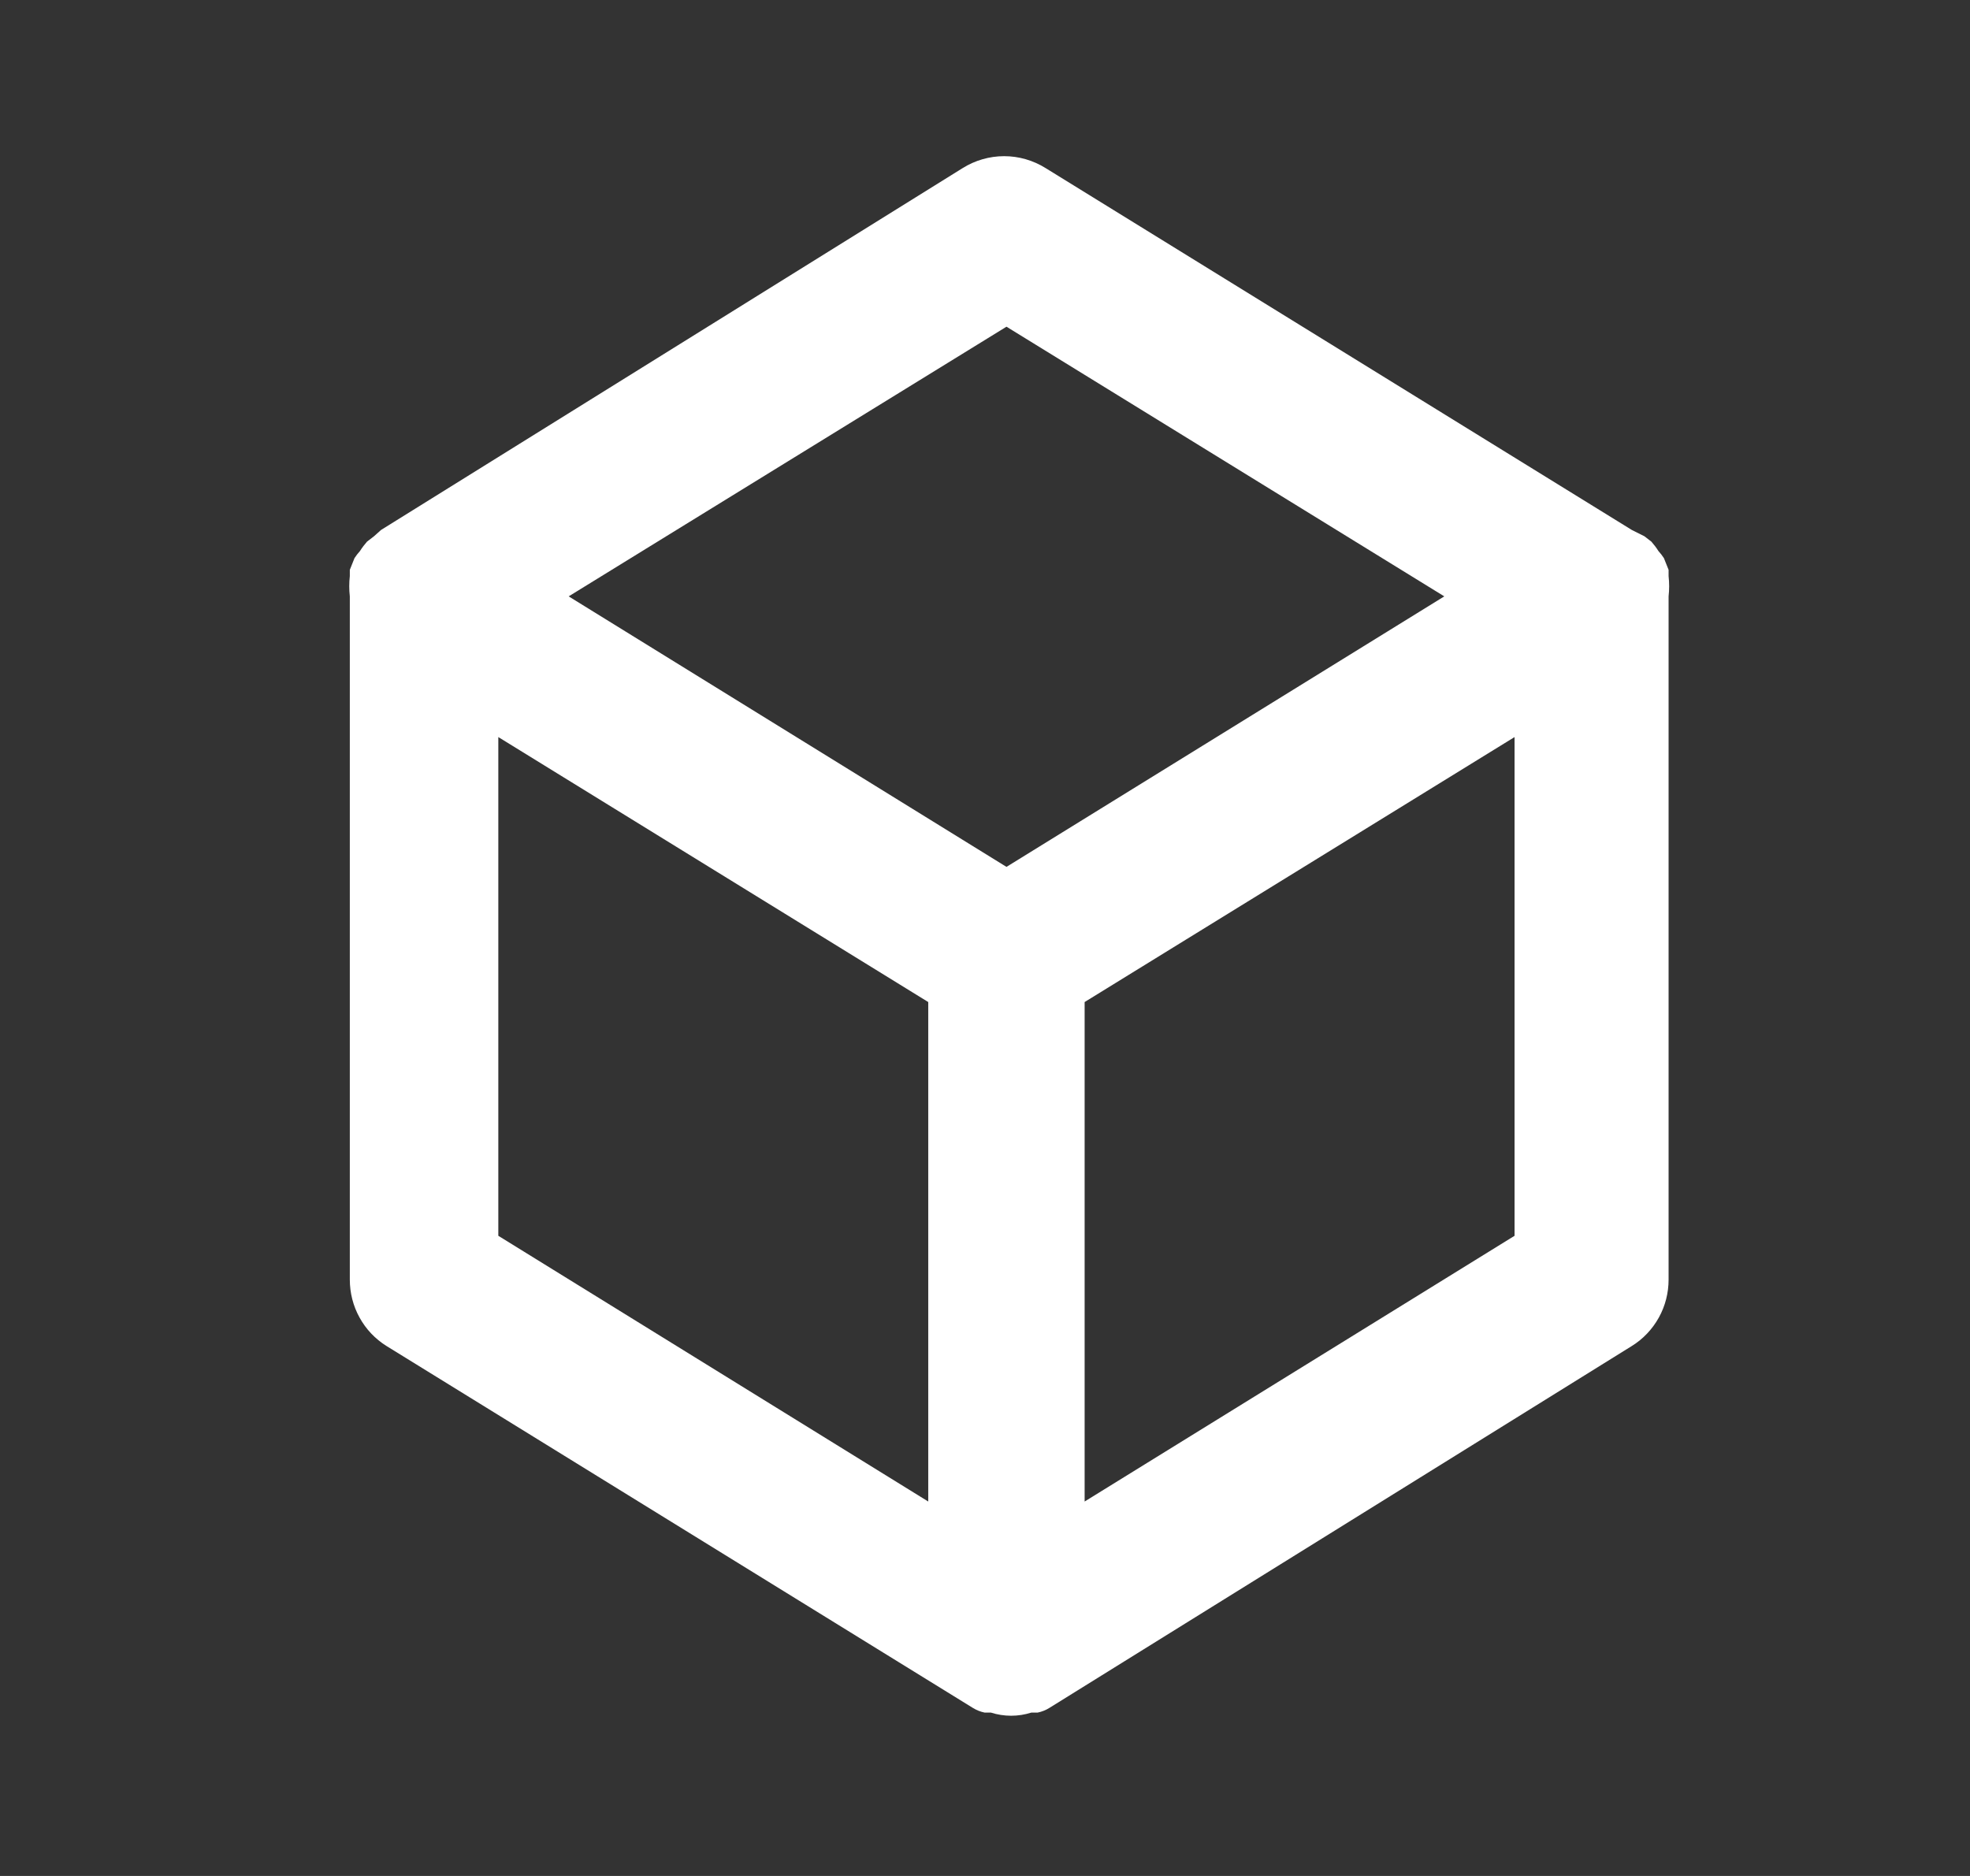 <?xml version="1.0" encoding="UTF-8"?>
<svg xmlns="http://www.w3.org/2000/svg" width="21" height="20" viewBox="0 0 21 20" fill="none">
  <rect x="0" y="0" width="21" height="20" fill="#333333" stroke="none"/>
  <path d="M17.787 6.142C17.787 6.142 17.787 6.142 17.787 6.075L17.737 5.95C17.72 5.924 17.7 5.898 17.679 5.875C17.657 5.84 17.631 5.806 17.604 5.775L17.529 5.717L17.395 5.65L11.146 1.792C11.013 1.709 10.86 1.665 10.704 1.665C10.548 1.665 10.395 1.709 10.262 1.792L4.062 5.65L3.987 5.717L3.912 5.775C3.885 5.806 3.859 5.84 3.837 5.875C3.816 5.898 3.796 5.924 3.779 5.95L3.729 6.075C3.729 6.075 3.729 6.075 3.729 6.142C3.721 6.214 3.721 6.286 3.729 6.358V13.642C3.729 13.783 3.764 13.923 3.833 14.047C3.901 14.171 4 14.275 4.12 14.35L10.37 18.208C10.409 18.232 10.451 18.249 10.495 18.258C10.495 18.258 10.537 18.258 10.562 18.258C10.703 18.303 10.854 18.303 10.995 18.258C10.995 18.258 11.037 18.258 11.062 18.258C11.106 18.249 11.149 18.232 11.187 18.208V18.208L17.395 14.35C17.516 14.275 17.614 14.171 17.683 14.047C17.752 13.923 17.787 13.783 17.787 13.642V6.358C17.795 6.286 17.795 6.214 17.787 6.142V6.142ZM9.895 16.008L5.312 13.175V7.858L9.895 10.683V16.008ZM10.729 9.242L6.062 6.358L10.729 3.483L15.396 6.358L10.729 9.242ZM16.145 13.175L11.562 16.008V10.683L16.145 7.858V13.175Z" fill="white"></path>
</svg>

